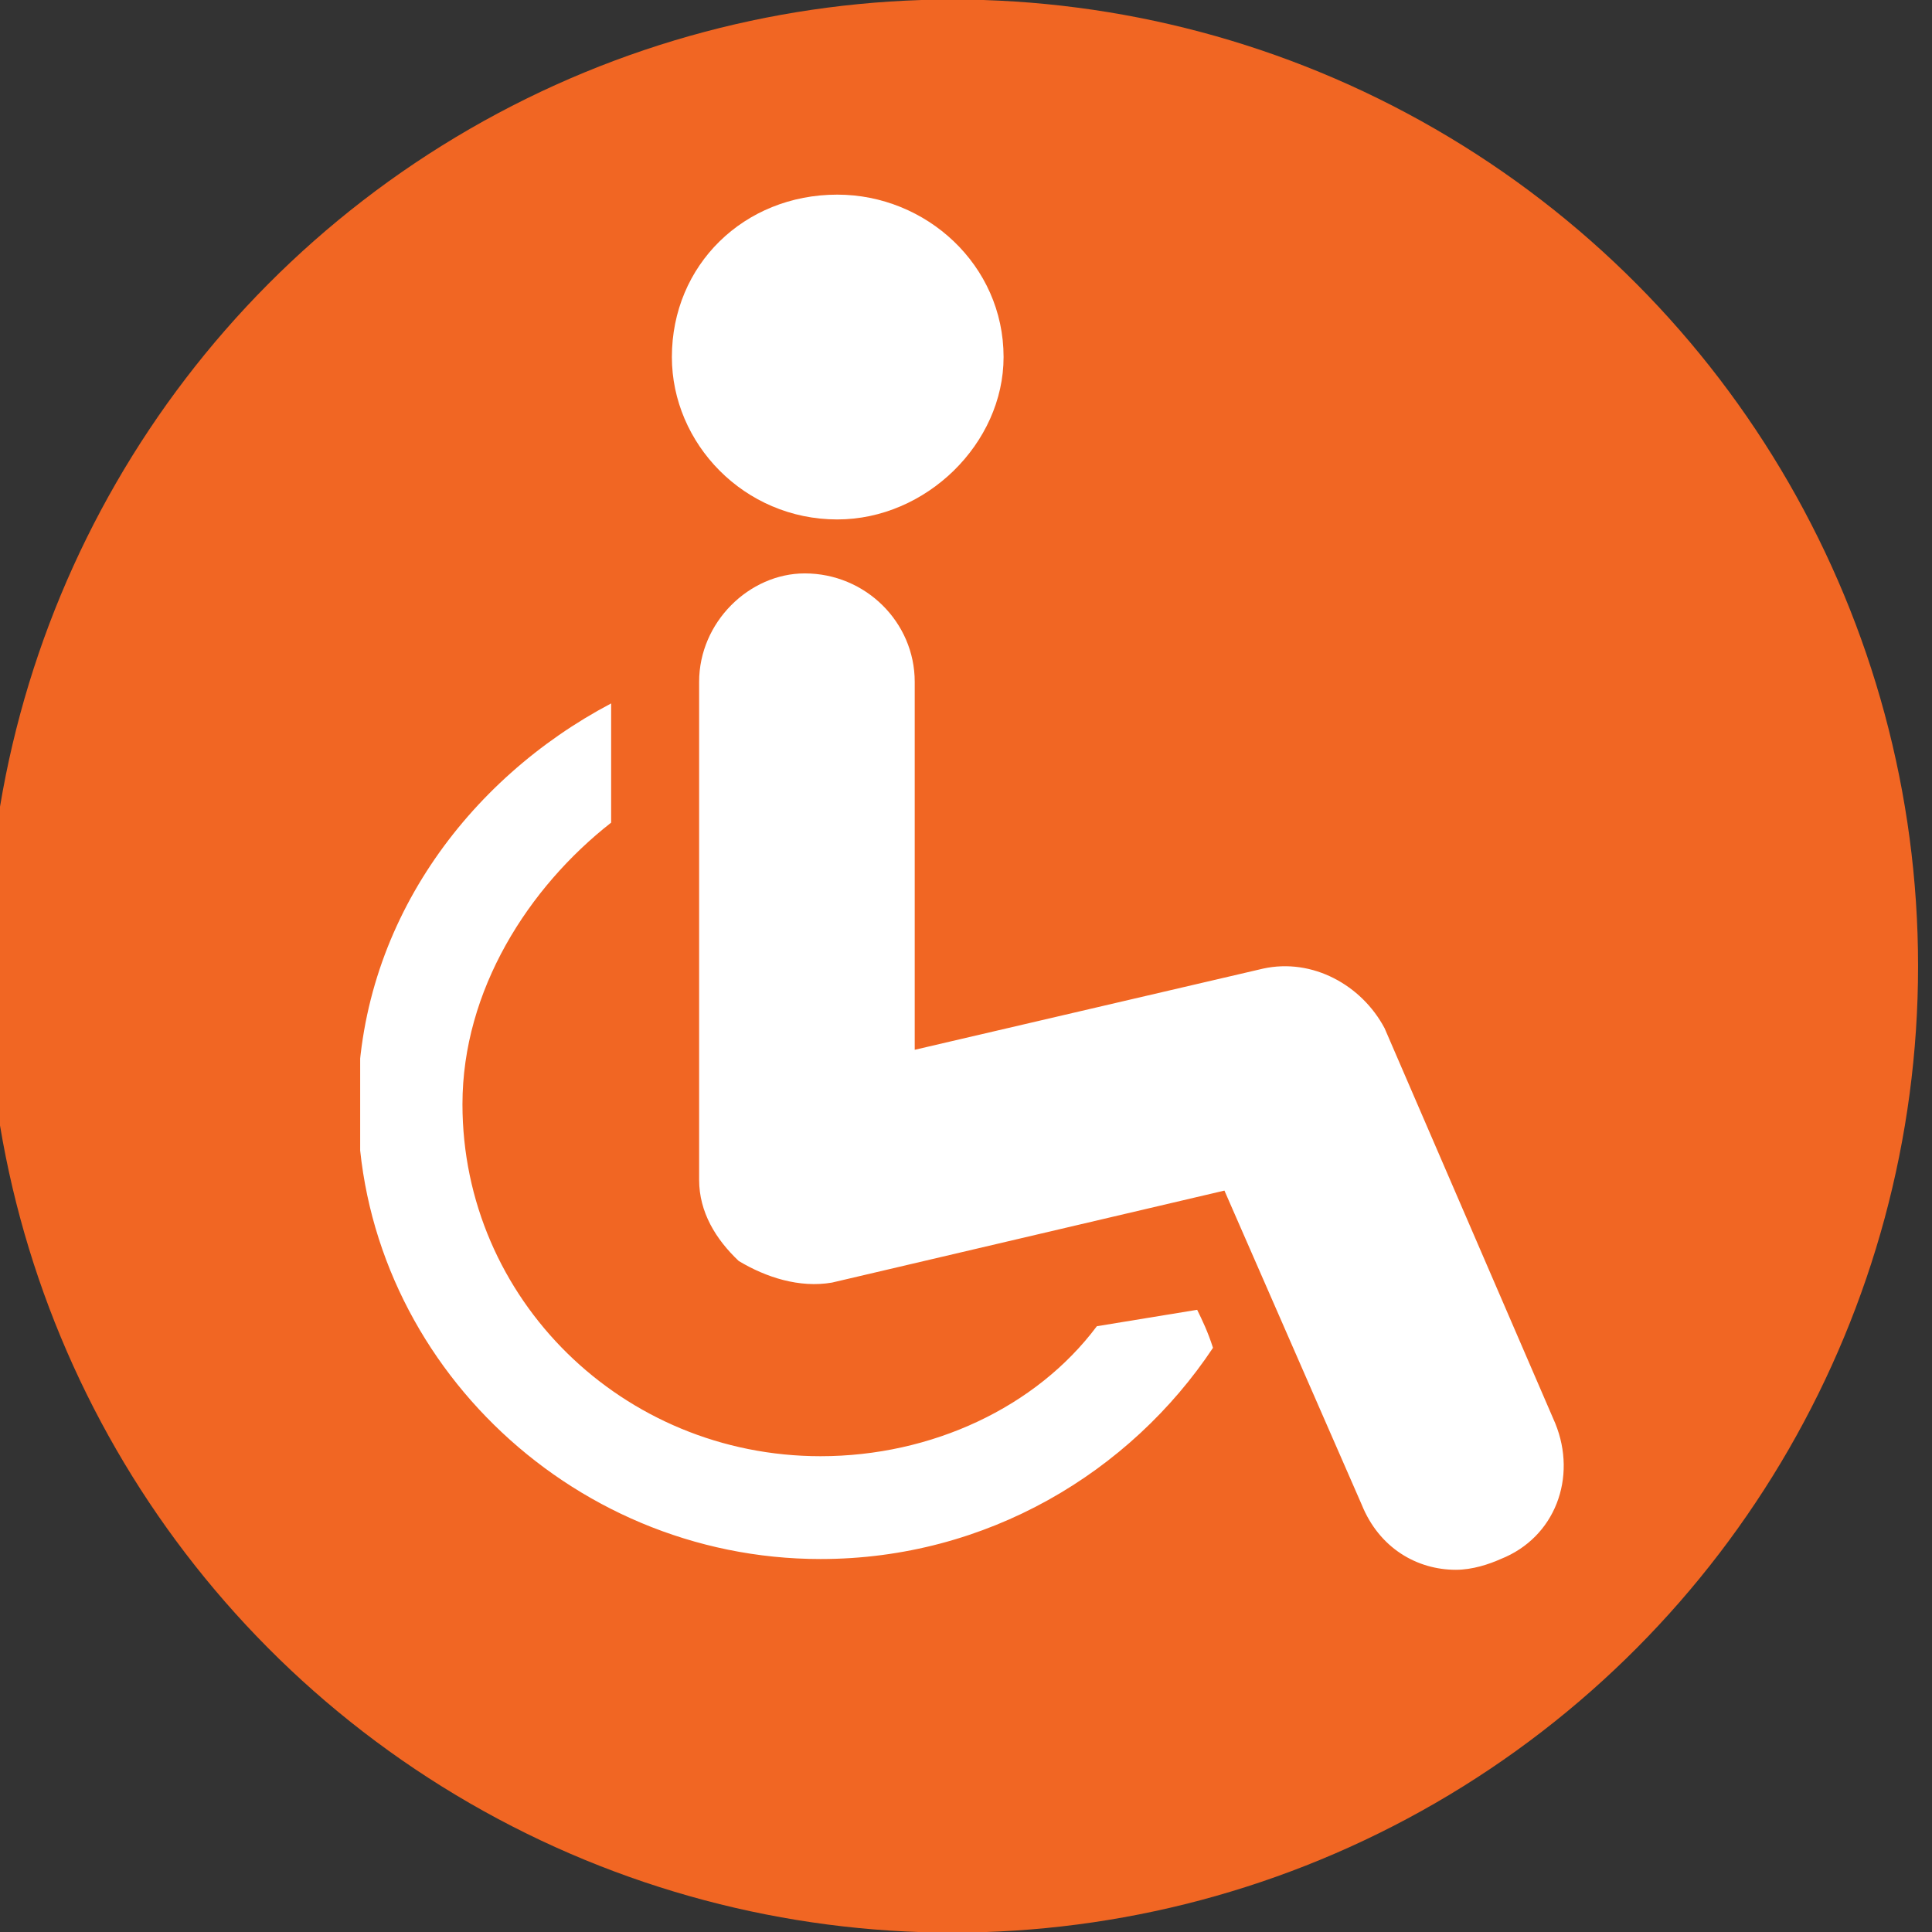<?xml version="1.0" encoding="UTF-8" standalone="no"?>
<!DOCTYPE svg PUBLIC "-//W3C//DTD SVG 1.1//EN" "http://www.w3.org/Graphics/SVG/1.1/DTD/svg11.dtd">
<svg width="100%" height="100%" viewBox="0 0 220 220" version="1.1" xmlns="http://www.w3.org/2000/svg" xmlns:xlink="http://www.w3.org/1999/xlink" xml:space="preserve" xmlns:serif="http://www.serif.com/" style="fill-rule:evenodd;clip-rule:evenodd;stroke-linejoin:round;stroke-miterlimit:2;">
    <rect x="0" y="0" width="220" height="220" fill="#333333" stroke="none"/>
    <g transform="matrix(1,0,0,1,-3255.09,-9977.81)">
        <g transform="matrix(1,0,0,2.559,2763.08,8089.75)">
            <g transform="matrix(0.969,0,0,0.389,-3485.4,611.963)">
                <ellipse cx="4216.58" cy="434.029" rx="113.476" ry="110.566" style="fill:rgb(241,102,35);"/>
            </g>
        </g>
        <g transform="matrix(1,0,0,2.559,2763.08,8089.75)">
            <g id="diversity-and-inclusion.svg" serif:id="diversity and inclusion.svg" transform="matrix(2.379,0,0,0.93,602.015,777.161)">
                <g transform="matrix(1,0,0,1,-29,-33)">
                    <clipPath id="_clip1">
                        <rect x="0" y="0" width="58" height="66"/>
                    </clipPath>
                    <g clip-path="url(#_clip1)">
                        <g transform="matrix(1.019,0,0,1,-301.381,-496.555)">
                            <path d="M351.899,555.35L343.881,536.442C342.805,534.374 340.491,533.074 338.178,533.589L321.81,537.474L321.81,519.867C321.81,517.015 319.495,514.68 316.644,514.68C314.039,514.68 311.683,517.015 311.683,519.867L311.683,543.694C311.683,545.245 312.47,546.546 313.543,547.579C314.825,548.365 316.396,548.881 317.924,548.613L336.358,544.211L342.805,559.235C343.632,561.323 345.41,562.355 347.229,562.355C348.013,562.355 348.798,562.086 349.336,561.84C351.899,560.806 352.933,557.934 351.899,555.35ZM325.984,504.327C325.984,499.925 322.348,496.557 318.172,496.557C313.791,496.557 310.403,499.925 310.403,504.327C310.403,508.46 313.791,512.098 318.172,512.098C322.348,512.098 325.984,508.46 325.984,504.327ZM330.365,550.701C331.935,550.432 333.507,550.184 335.077,549.915C335.325,550.432 335.573,550.949 335.821,551.734C331.935,557.685 325.199,561.84 317.387,561.84C305.484,561.84 295.647,551.981 295.647,540.078C295.647,531.523 300.814,524.517 307.55,520.901L307.55,526.605C303.665,529.704 300.566,534.623 300.566,540.078C300.566,549.398 308.089,556.92 317.387,556.92C322.594,556.92 327.514,554.585 330.365,550.701Z" style="fill:white;fill-rule:nonzero;"/>
                        </g>
                    </g>
                </g>
            </g>
        </g>
    </g>
</svg>
